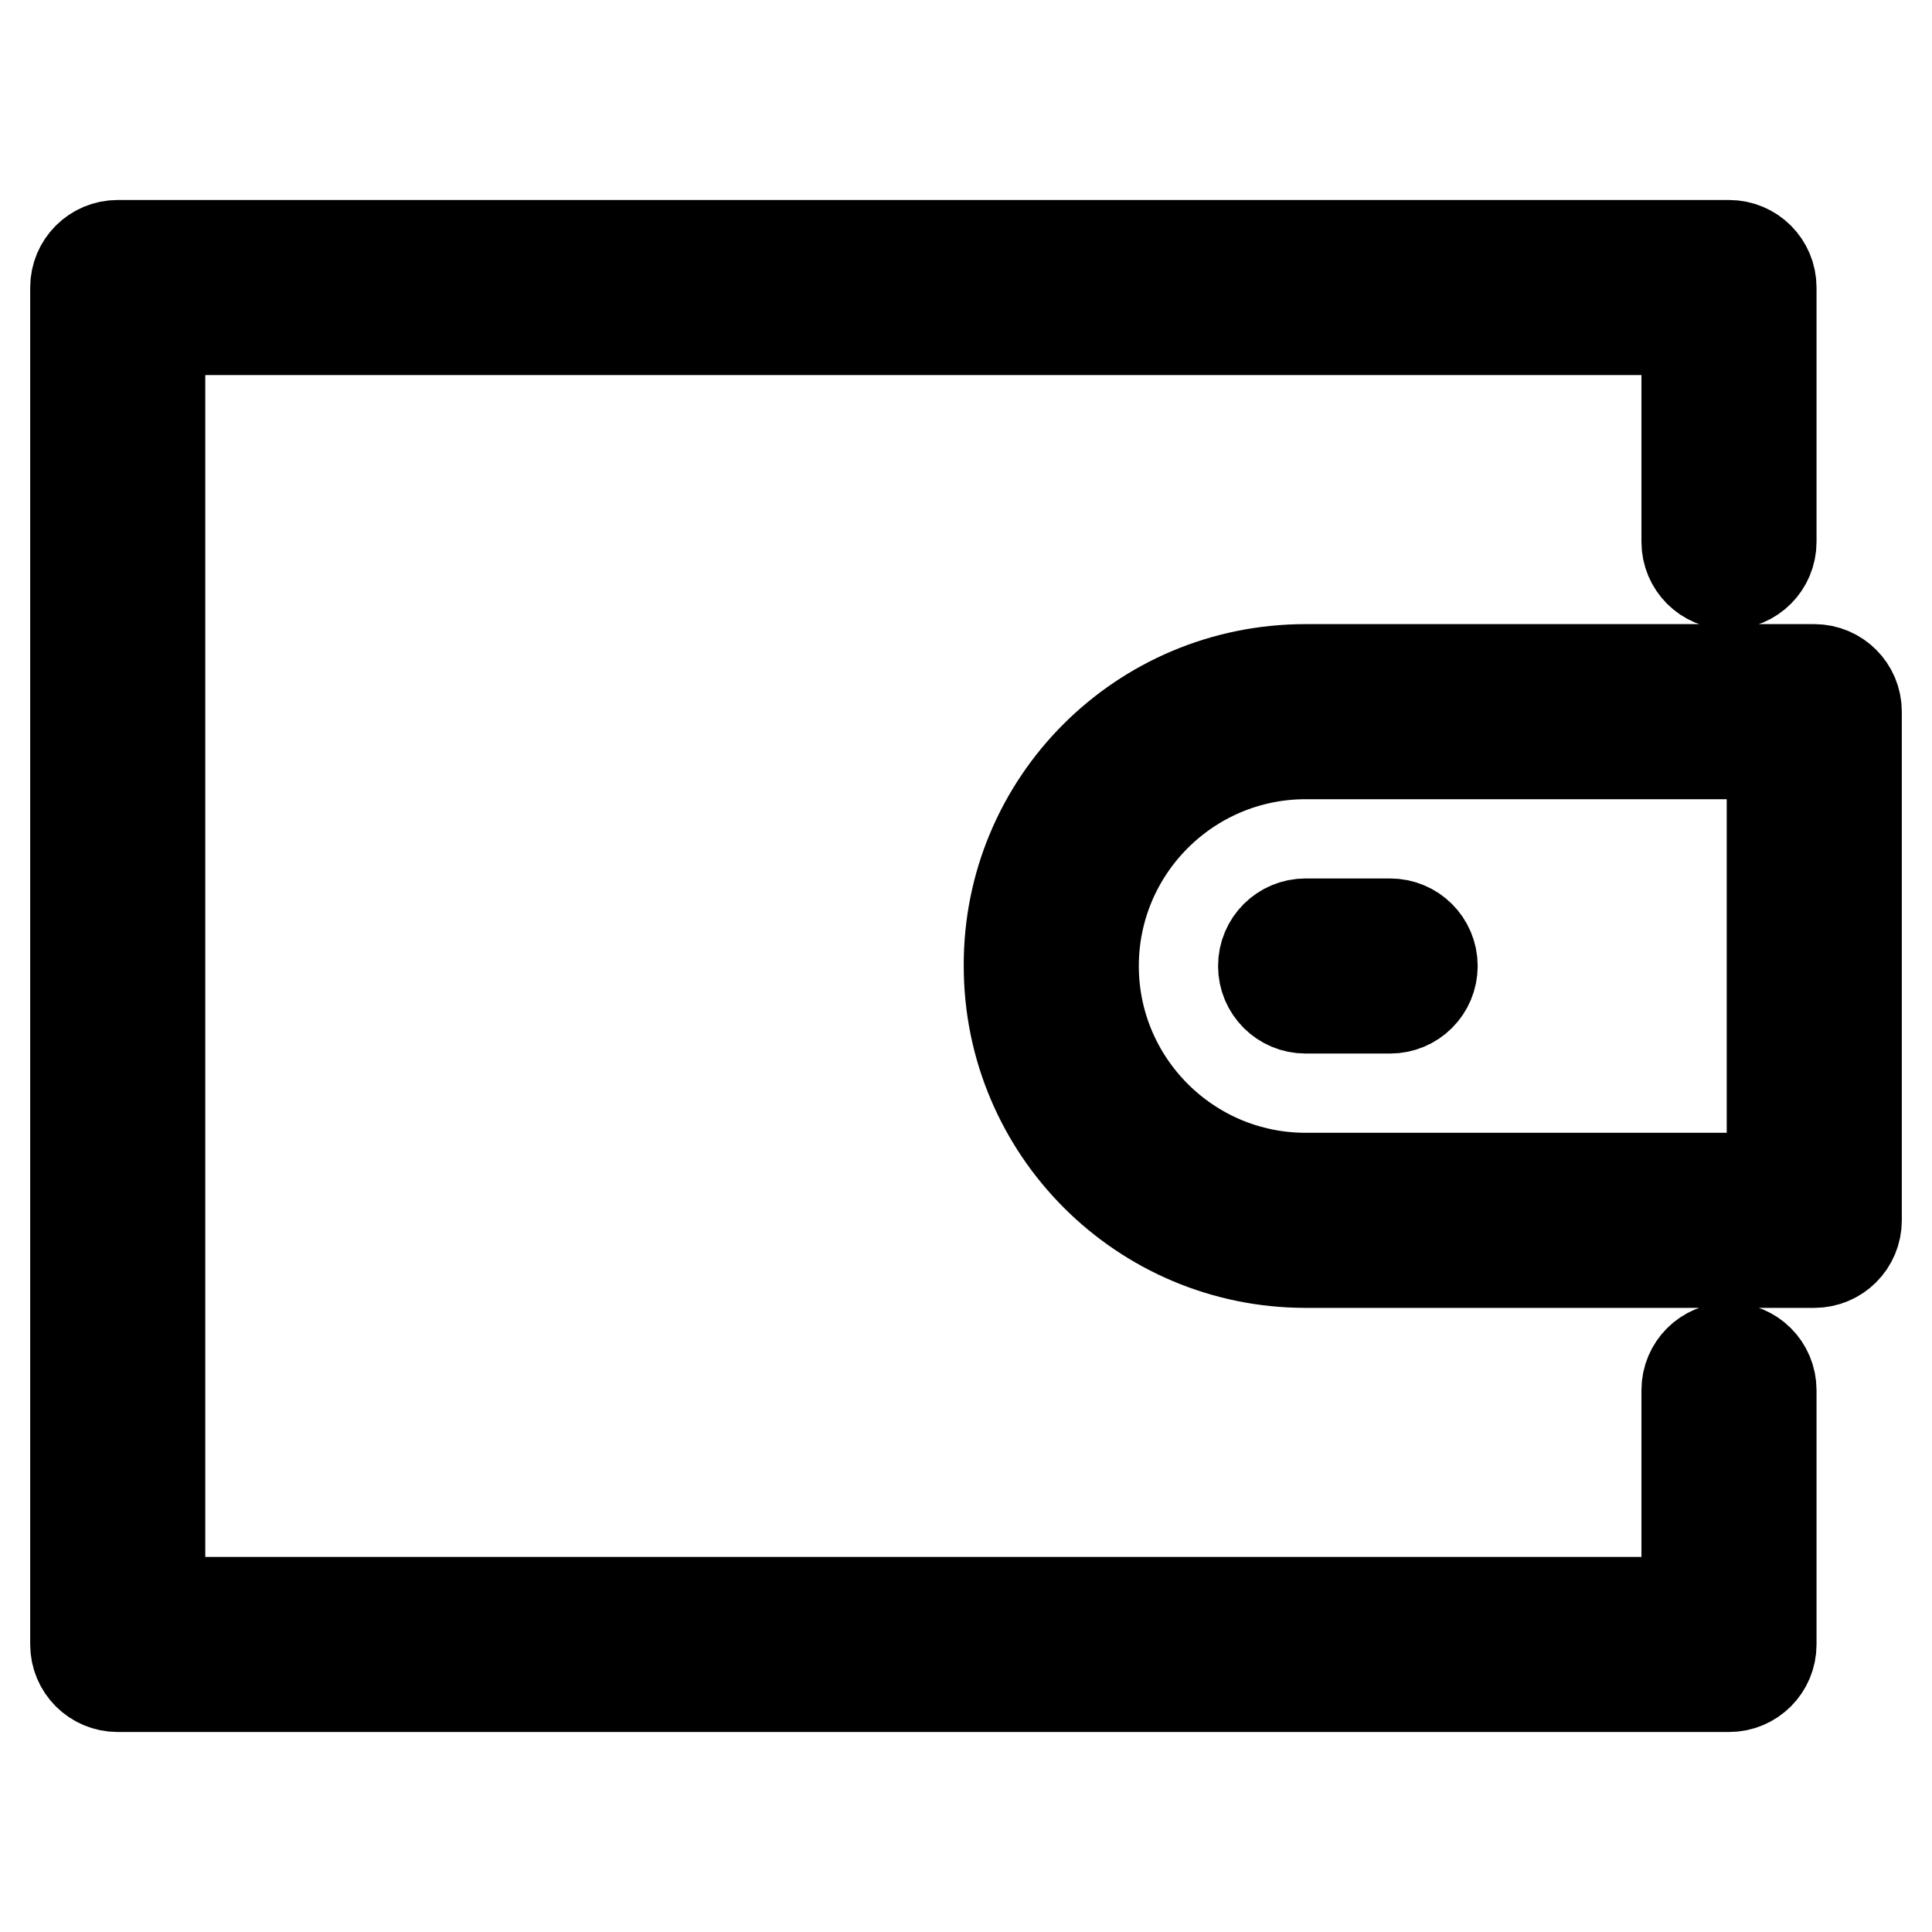<?xml version="1.0" encoding="utf-8"?>
<!-- Svg Vector Icons : http://www.onlinewebfonts.com/icon -->
<!DOCTYPE svg PUBLIC "-//W3C//DTD SVG 1.1//EN" "http://www.w3.org/Graphics/SVG/1.1/DTD/svg11.dtd">
<svg version="1.1" xmlns="http://www.w3.org/2000/svg" xmlns:xlink="http://www.w3.org/1999/xlink" x="0px" y="0px" viewBox="0 0 256 256" enable-background="new 0 0 256 256" xml:space="preserve">
<g> <path stroke-width="12" fill-opacity="0" stroke="#000000"  d="M223.5,212.3v-28.1c0-3.1,2.5-5.6,5.6-5.6c3.1,0,5.6,2.5,5.6,5.6c0,0,0,0,0,0v33.7c0,3.1-2.5,5.6-5.6,5.6 H15.6c-3.1,0-5.6-2.5-5.6-5.6l0,0V38.1c0-3.1,2.5-5.6,5.6-5.6l0,0h213.5c3.1,0,5.6,2.5,5.6,5.6v33.7c0,3.1-2.5,5.6-5.6,5.6 c-3.1,0-5.6-2.5-5.6-5.6c0,0,0,0,0,0V43.7H21.2v168.6H223.5z M234.8,99.9H173c-15.5,0-28.1,12.6-28.1,28.1s12.6,28.1,28.1,28.1 h61.8V99.9L234.8,99.9z M173,88.7h67.4c3.1,0,5.6,2.5,5.6,5.6v67.4c0,3.1-2.5,5.6-5.6,5.6H173c-21.7,0-39.3-17.6-39.3-39.3 C133.6,106.3,151.2,88.7,173,88.7z M173,133.6c-3.1,0-5.6-2.5-5.6-5.6c0-3.1,2.5-5.6,5.6-5.6c0,0,0,0,0,0h11.2 c3.1,0,5.6,2.5,5.6,5.6s-2.5,5.6-5.6,5.6c0,0,0,0,0,0H173z"/></g>
</svg>